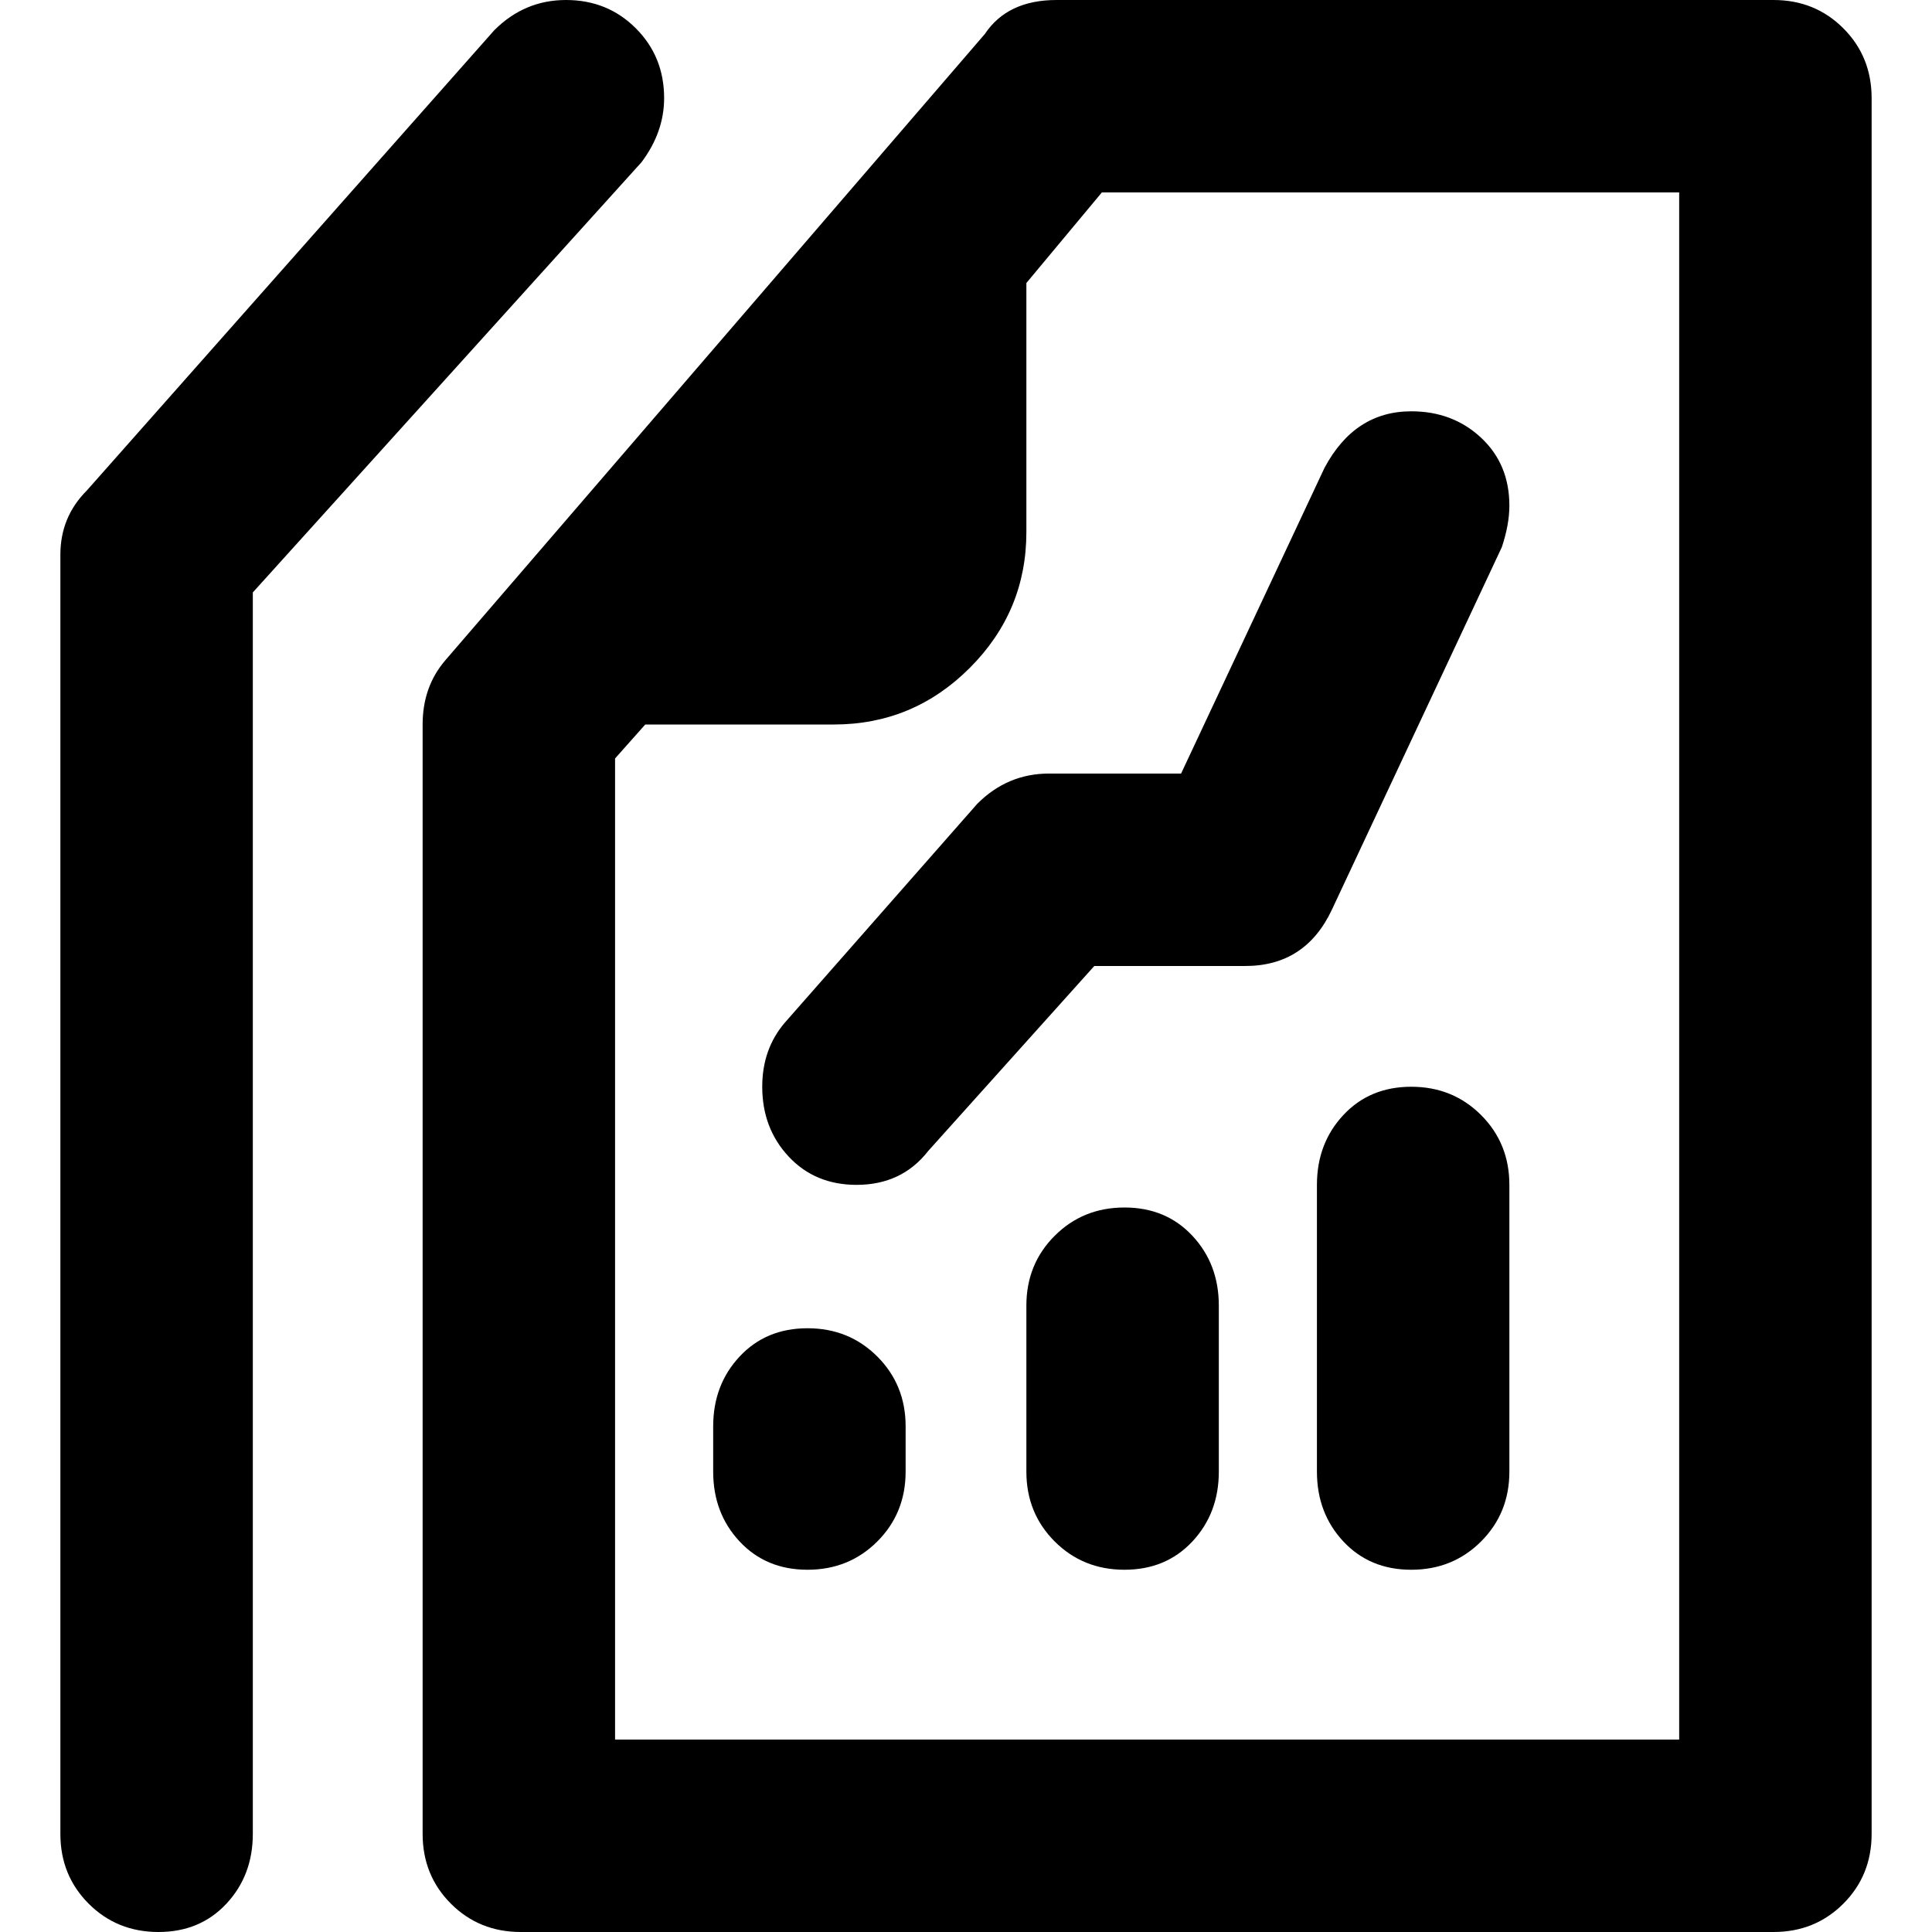 <svg xmlns="http://www.w3.org/2000/svg" viewBox="0 0 512 512">
	<path d="M150 0q11 0 18.5 7.5T176 26q0 9-6 17L67 157v329q0 11-7 18.5T42 512t-18.5-7.5T16 486V147q0-10 7-17L131 8q8-8 19-8zm320 0q11 0 18.5 7.5T496 26v460q0 11-7.5 18.5T470 512H138q-11 0-18.5-7.5T112 486V192q0-10 6-17L261 9q6-9 19-9h190zm-25 51H292l-20 24v66q0 21-15 36t-36 15h-50l-8 9v260h282V51zM259 213q8-8 19-8h35l38-81q8-15 23-15 11 0 18.5 7t7.5 18q0 5-2 11l-45 96q-7 15-23 15h-40l-44 49q-7 9-19 9-11 0-18-7.5t-7-18.5q0-10 6-17zm115 75q11 0 18.5 7.5T400 314v76q0 11-7.5 18.5T374 416t-18-7.5-7-18.5v-76q0-11 7-18.5t18-7.5zm-76 32q11 0 18 7.5t7 18.5v44q0 11-7 18.5t-18 7.5-18.5-7.5T272 390v-44q0-11 7.5-18.5T298 320zm-84 32q11 0 18.5 7.5T240 378v12q0 11-7.5 18.5T214 416t-18-7.5-7-18.5v-12q0-11 7-18.5t18-7.5z"/>
</svg>